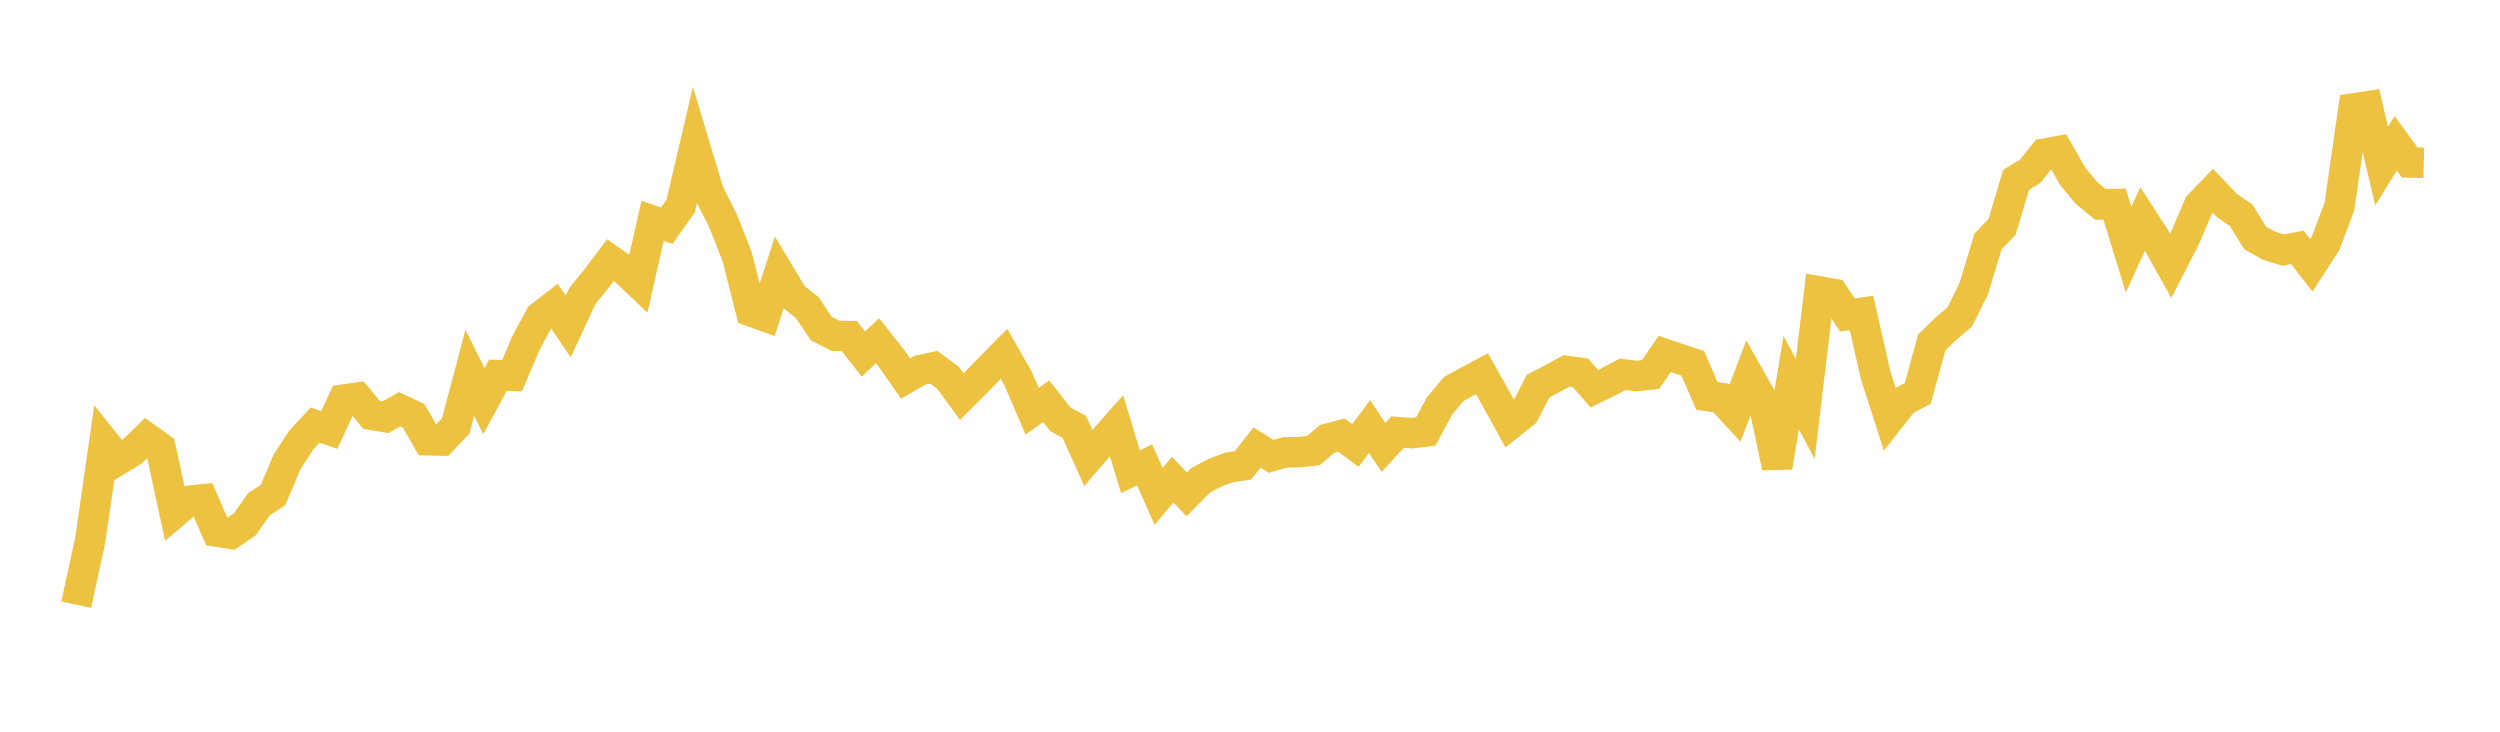 <svg width="164" height="48" xmlns="http://www.w3.org/2000/svg" xmlns:xlink="http://www.w3.org/1999/xlink"><path fill="none" stroke="rgb(237,194,64)" stroke-width="2" d="M5,39.666L5.922,35.425L6.844,29.014L7.766,30.167L8.689,29.609L9.611,28.715L10.533,29.382L11.455,33.638L12.377,32.857L13.299,32.759L14.222,34.871L15.144,35.018L16.066,34.393L16.988,33.075L17.91,32.473L18.832,30.293L19.754,28.88L20.677,27.887L21.599,28.205L22.521,26.212L23.443,26.084L24.365,27.209L25.287,27.367L26.21,26.844L27.132,27.272L28.054,28.879L28.976,28.902L29.898,27.936L30.82,24.458L31.743,26.313L32.665,24.613L33.587,24.65L34.509,22.49L35.431,20.774L36.353,20.058L37.275,21.419L38.198,19.43L39.12,18.289L40.042,17.064L40.964,17.704L41.886,18.578L42.808,14.484L43.731,14.811L44.653,13.511L45.575,9.572L46.497,12.637L47.419,14.459L48.341,16.787L49.263,20.42L50.186,20.755L51.108,17.913L52.03,19.448L52.952,20.175L53.874,21.553L54.796,22.024L55.719,22.049L56.641,23.228L57.563,22.35L58.485,23.511L59.407,24.828L60.329,24.294L61.251,24.088L62.174,24.766L63.096,26.016L64.018,25.099L64.94,24.137L65.862,23.209L66.784,24.825L67.707,26.977L68.629,26.322L69.551,27.499L70.473,28L71.395,30.044L72.317,28.97L73.24,27.927L74.162,30.941L75.084,30.499L76.006,32.563L76.928,31.466L77.85,32.434L78.772,31.501L79.695,31.013L80.617,30.666L81.539,30.528L82.461,29.36L83.383,29.936L84.305,29.675L85.228,29.657L86.15,29.564L87.072,28.785L87.994,28.541L88.916,29.227L89.838,27.983L90.76,29.347L91.683,28.348L92.605,28.418L93.527,28.309L94.449,26.602L95.371,25.514L96.293,25.008L97.216,24.518L98.138,26.153L99.06,27.829L99.982,27.098L100.904,25.324L101.826,24.846L102.749,24.335L103.671,24.453L104.593,25.498L105.515,25.049L106.437,24.557L107.359,24.668L108.281,24.565L109.204,23.214L110.126,23.529L111.048,23.833L111.97,25.971L112.892,26.109L113.814,27.111L114.737,24.678L115.659,26.309L116.581,30.645L117.503,25.102L118.425,26.828L119.347,19.12L120.269,19.281L121.192,20.668L122.114,20.525L123.036,24.601L123.958,27.466L124.88,26.296L125.802,25.812L126.725,22.461L127.647,21.571L128.569,20.778L129.491,18.896L130.413,15.836L131.335,14.88L132.257,11.793L133.18,11.236L134.102,10.084L135.024,9.913L135.946,11.538L136.868,12.657L137.79,13.41L138.713,13.387L139.635,16.38L140.557,14.359L141.479,15.787L142.401,17.431L143.323,15.642L144.246,13.475L145.168,12.516L146.09,13.488L147.012,14.114L147.934,15.609L148.856,16.123L149.778,16.404L150.701,16.225L151.623,17.406L152.545,15.984L153.467,13.552L154.389,7.112L155.311,6.972L156.234,10.895L157.156,9.399L158.078,10.658L159,10.684"></path></svg>